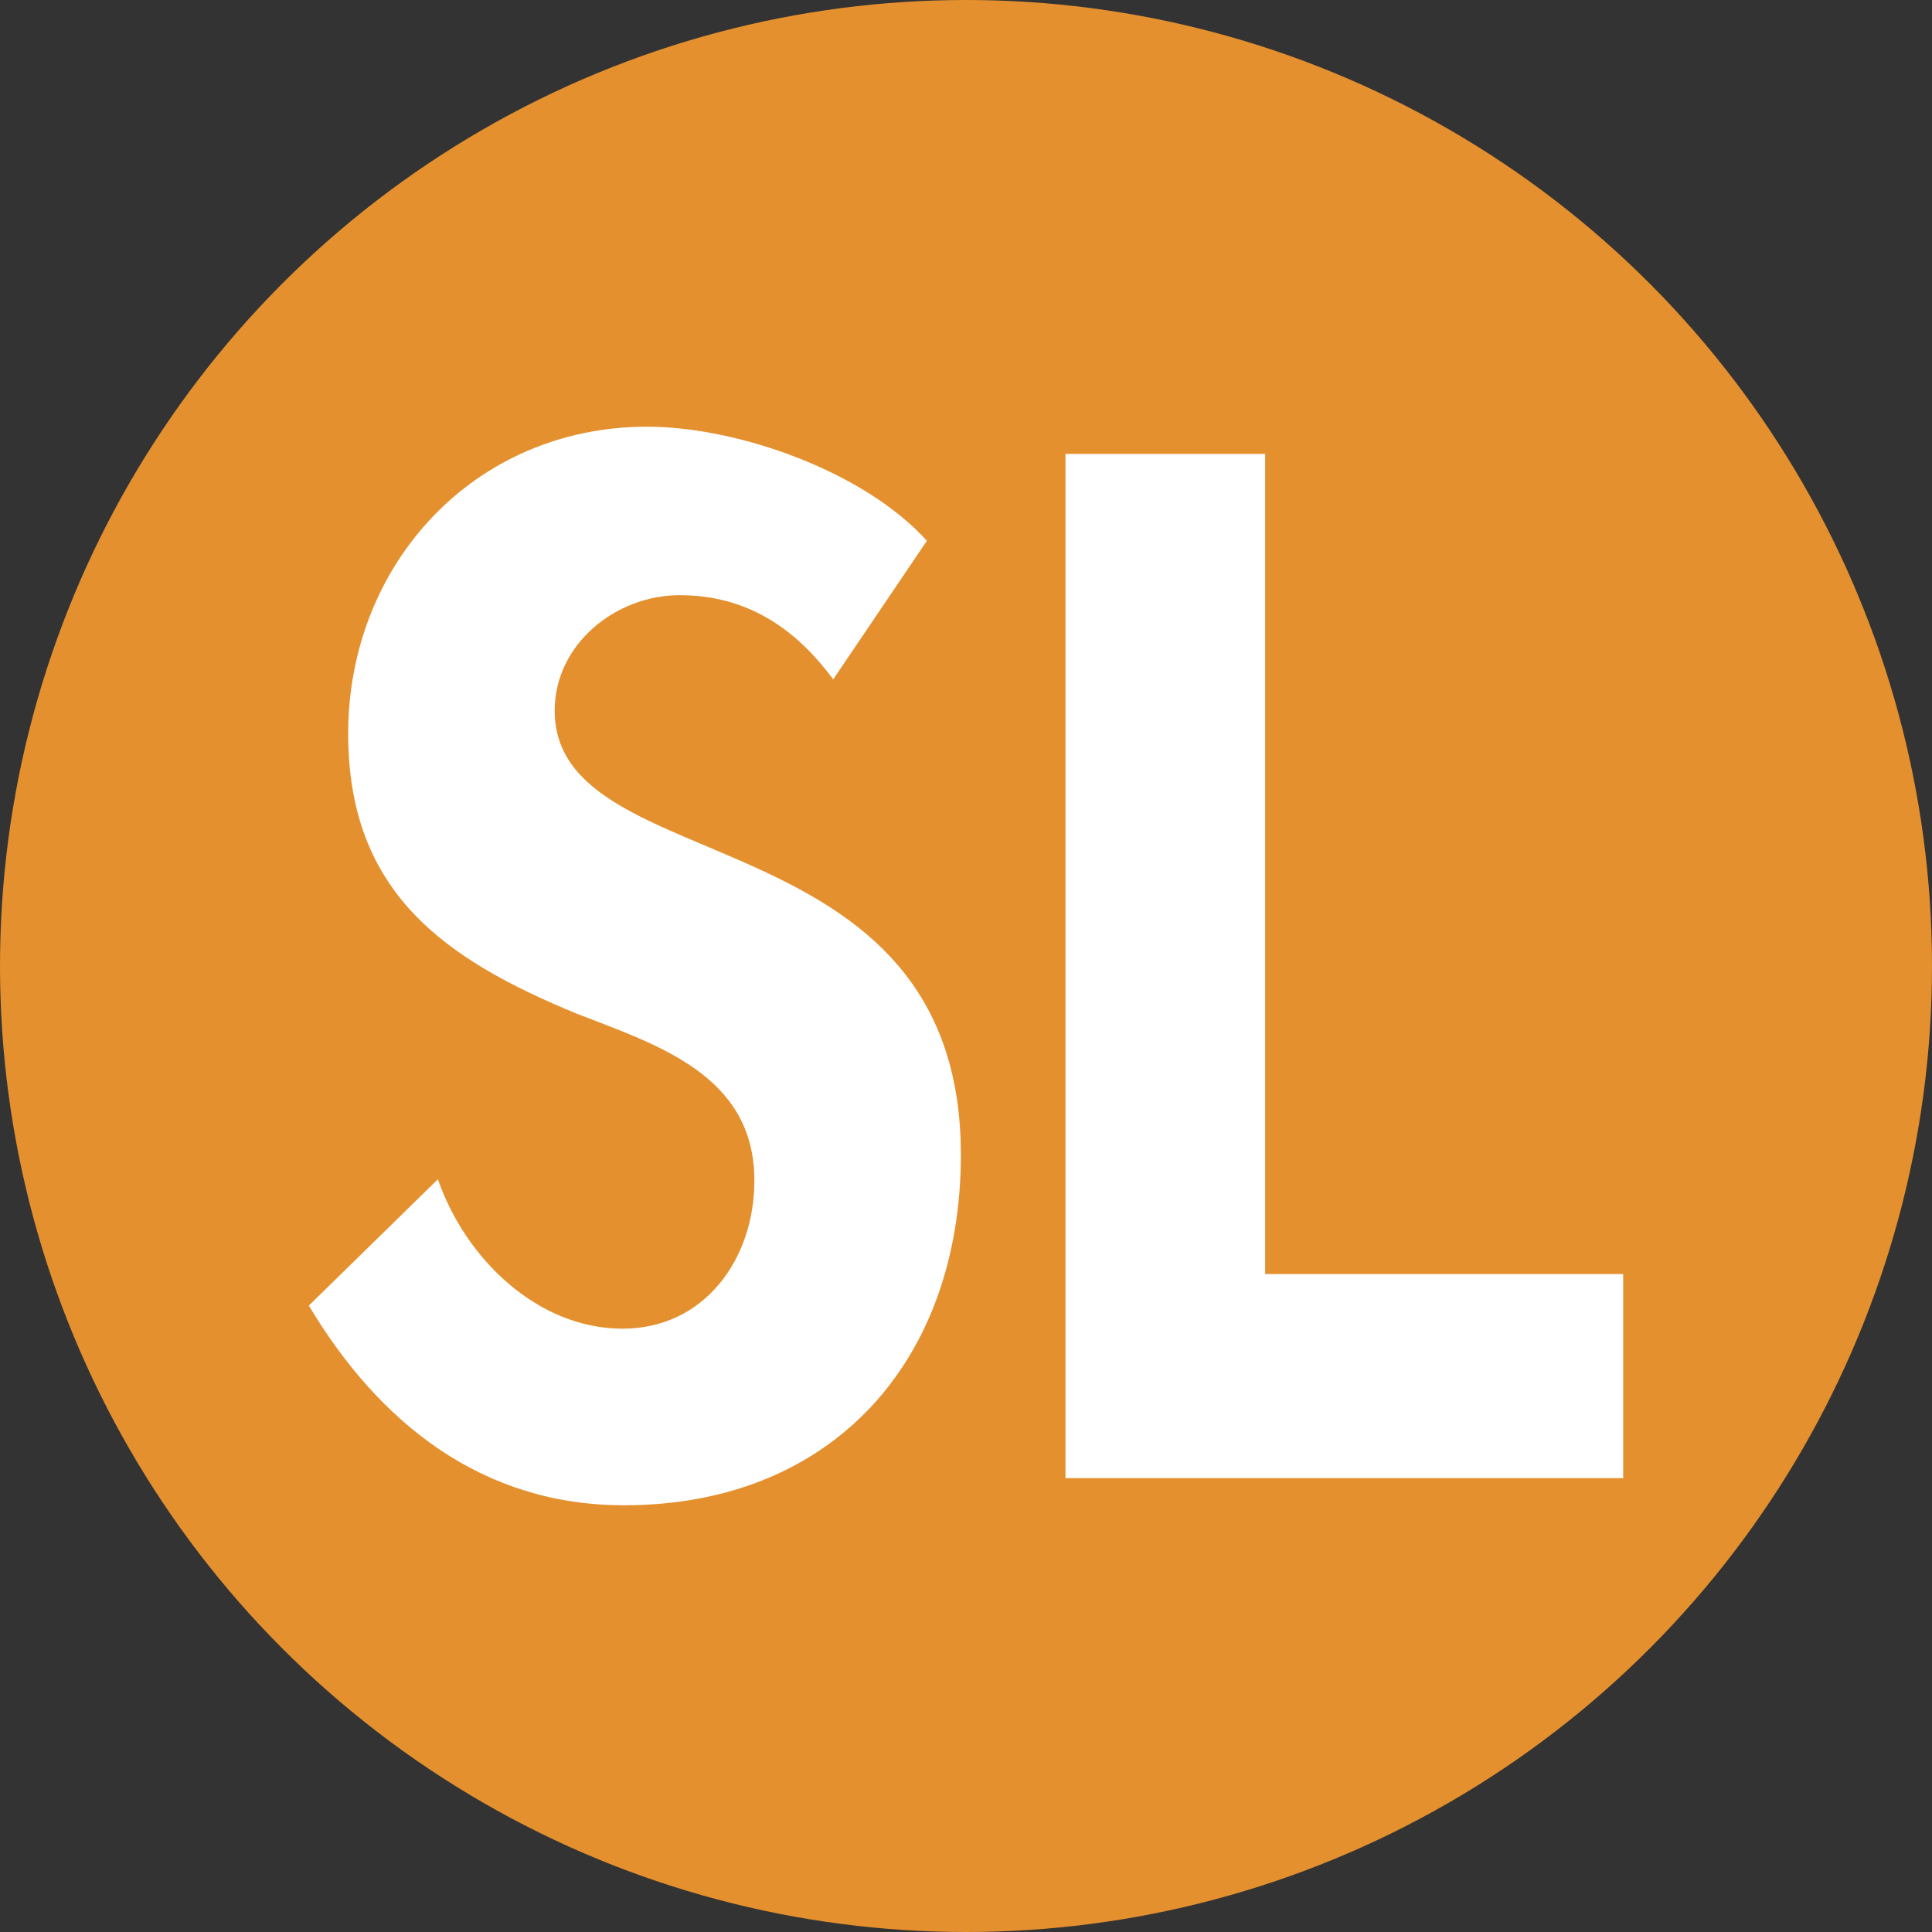<?xml version="1.0" encoding="utf-8"?>
<!DOCTYPE svg PUBLIC "-//W3C//DTD SVG 1.1//EN" "http://www.w3.org/Graphics/SVG/1.1/DTD/svg11.dtd">
<svg version="1.1" id="Layer_1" xmlns="http://www.w3.org/2000/svg" xmlns:xlink="http://www.w3.org/1999/xlink" x="0px" y="0px"
	 width="64px" height="64px" viewBox="0 0 64 64" enable-background="new 0 0 64 64" xml:space="preserve">
<rect x="0" y="0" width="64" height="64" fill="#333333" stroke="none"/>
<g>
	<circle fill="#E5902E" cx="32" cy="32" r="32"/>
	<g>
		<path fill="#FFFFFF" d="M27.6,22.506c-1.26-1.711-2.879-2.79-5.084-2.79c-2.115,0-4.141,1.62-4.141,3.824
			c0,5.715,13.455,3.33,13.455,14.715c0,6.795-4.23,11.609-11.16,11.609c-4.68,0-8.1-2.7-10.439-6.615l4.275-4.185
			c0.899,2.61,3.285,4.95,6.119,4.95c2.7,0,4.365-2.295,4.365-4.905c0-3.51-3.24-4.5-5.895-5.534c-4.365-1.8-7.561-4.005-7.561-9.27
			c0-5.625,4.186-10.17,9.9-10.17c3.015,0,7.199,1.485,9.27,3.78L27.6,22.506z"/>
		<path fill="#FFFFFF" d="M41.91,42.205H53.77v6.76H35.295V15.036h6.615V42.205z"/>
	</g>
</g>
</svg>
